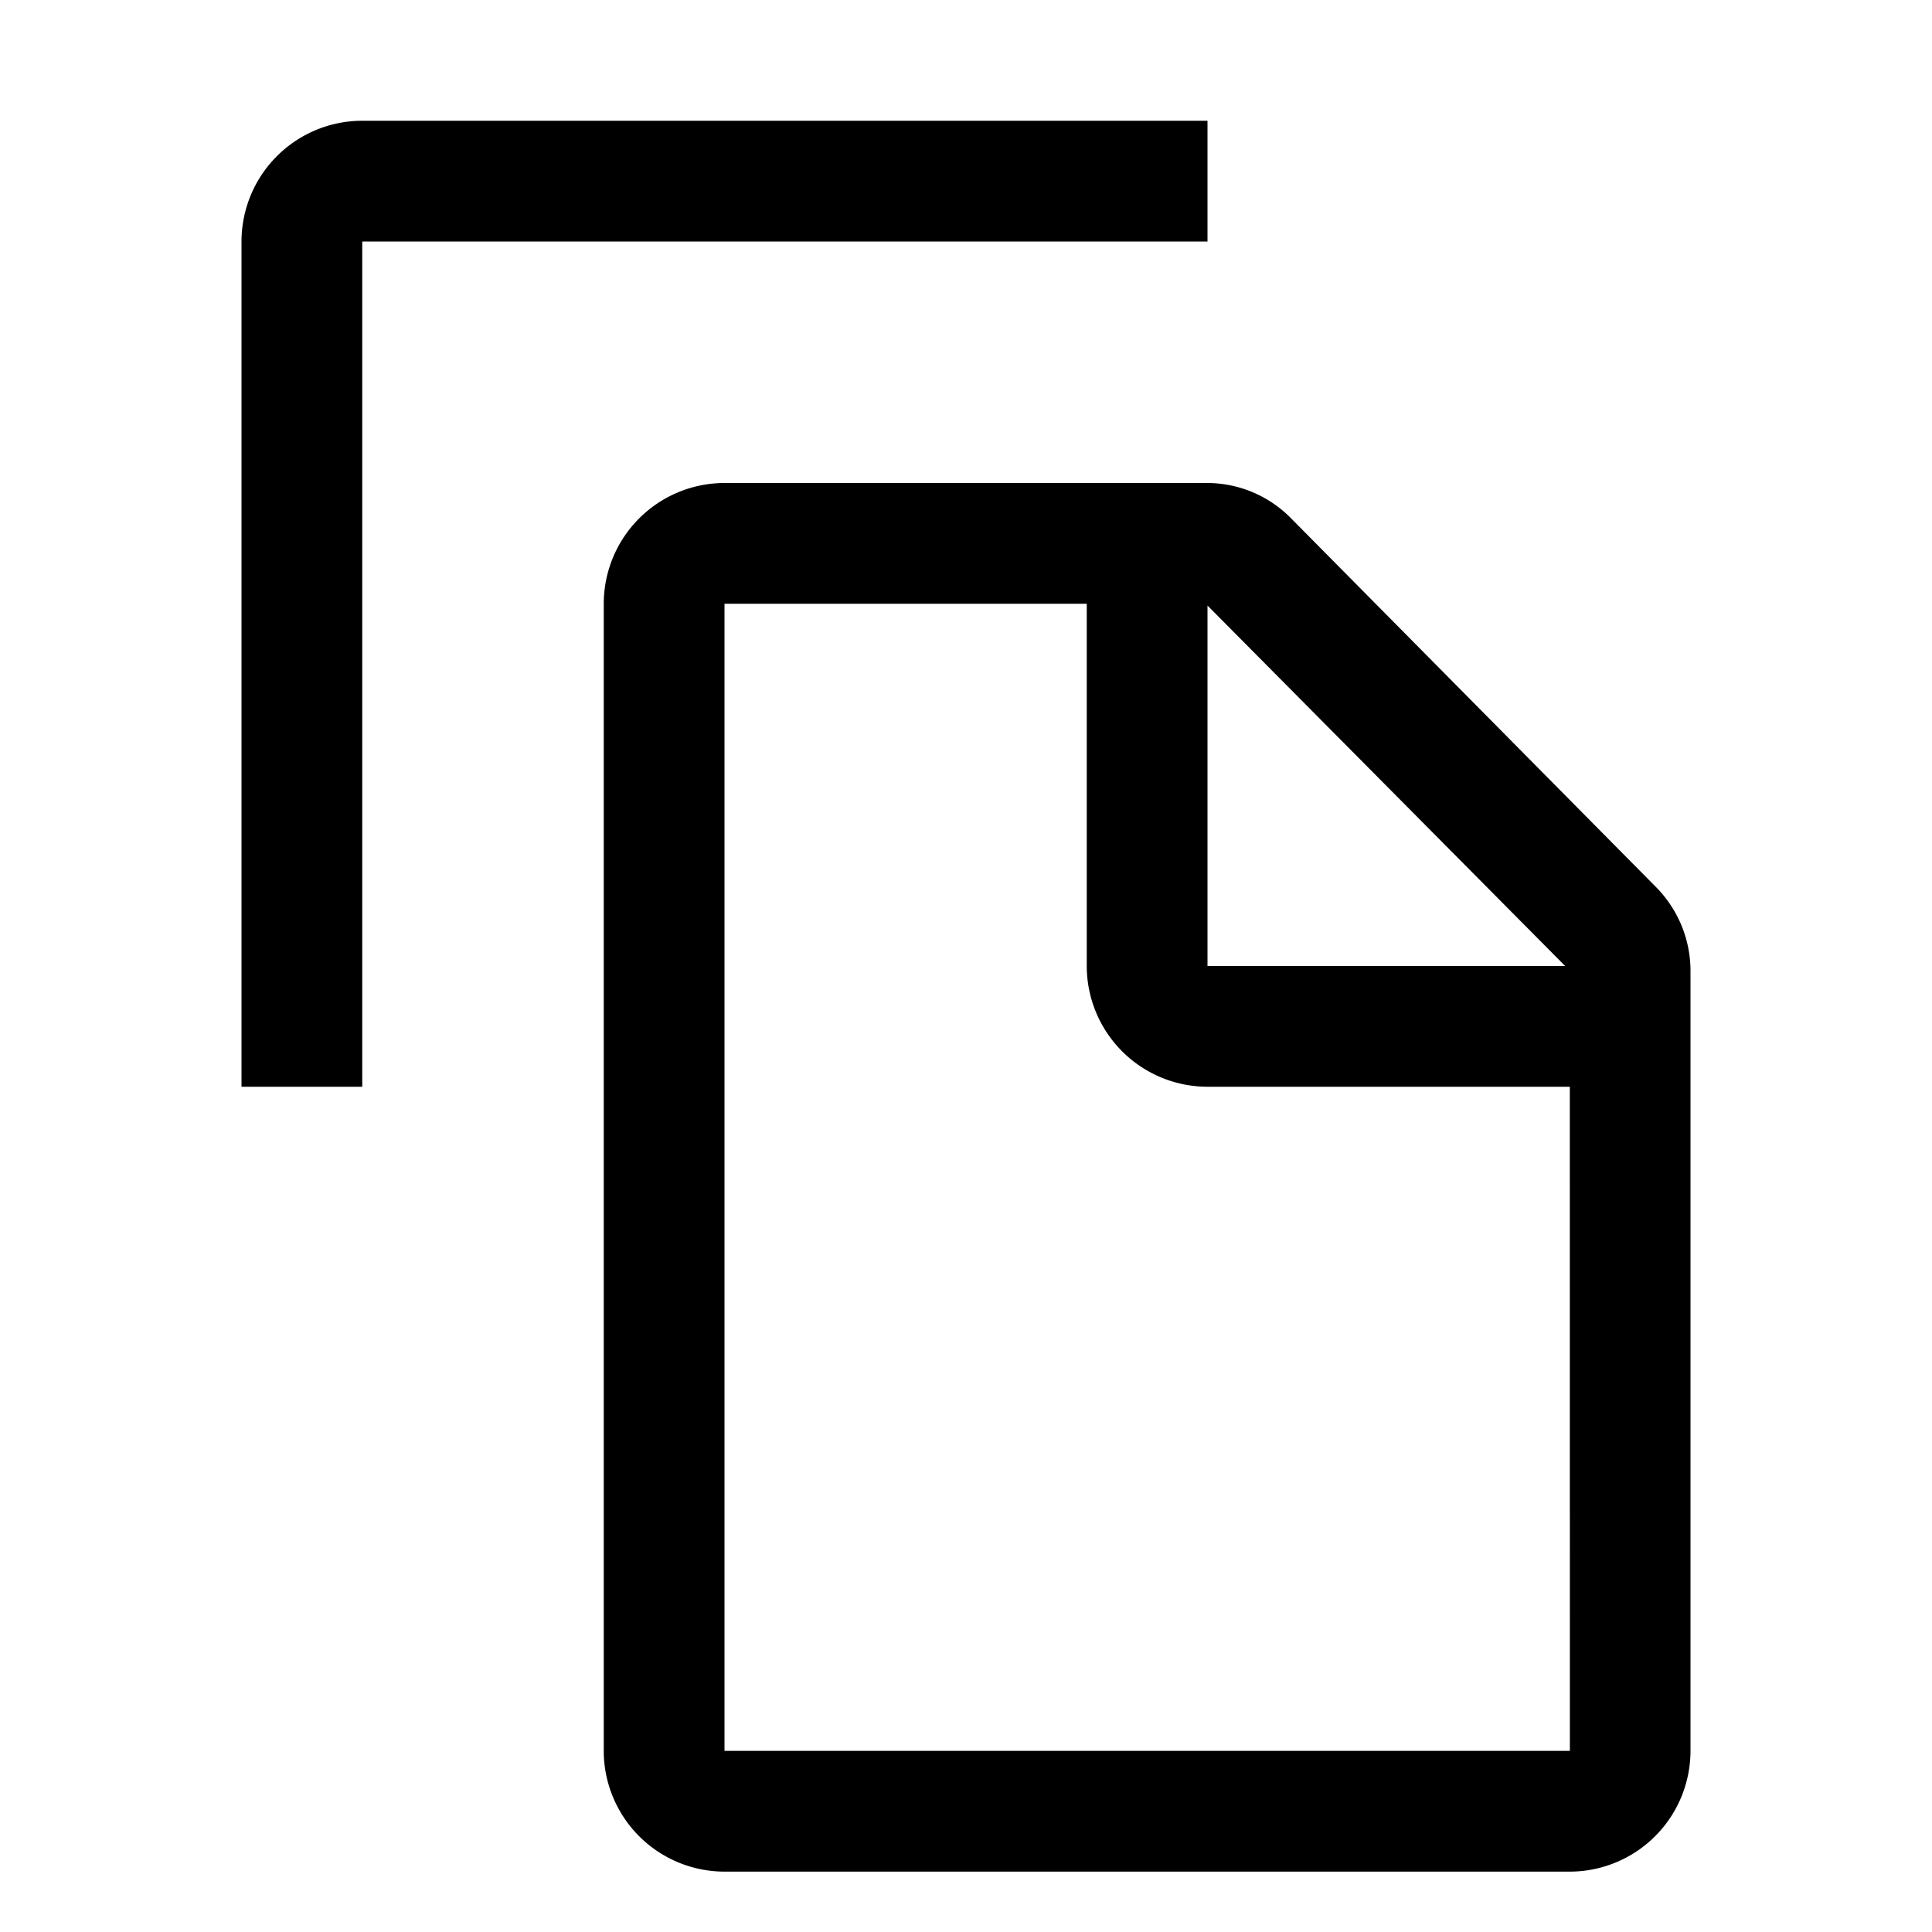 <svg viewBox="0 0 32 32"><path d="M27.435 14.699L21.377 8.578A1.949 1.949 0 0 0 19.998 8H12a2.002 2.002 0 0 0-2 2v19a2.002 2.002 0 0 0 2 2h14a2.002 2.002 0 0 0 2-2V16.077a1.976 1.976 0 0 0-.565-1.378zM20 10.03L25.924 16H20zM12 29V10h6v6a2.002 2.002 0 0 0 2 2h6.001l.001 11z"/><path d="M6 18H4V4a2.002 2.002 0 0 1 2-2h14v2H6z"/><path data-name="&lt;Transparent Rectangle&gt;" fill="none" d="M0 0h32v32H0z"/></svg>
